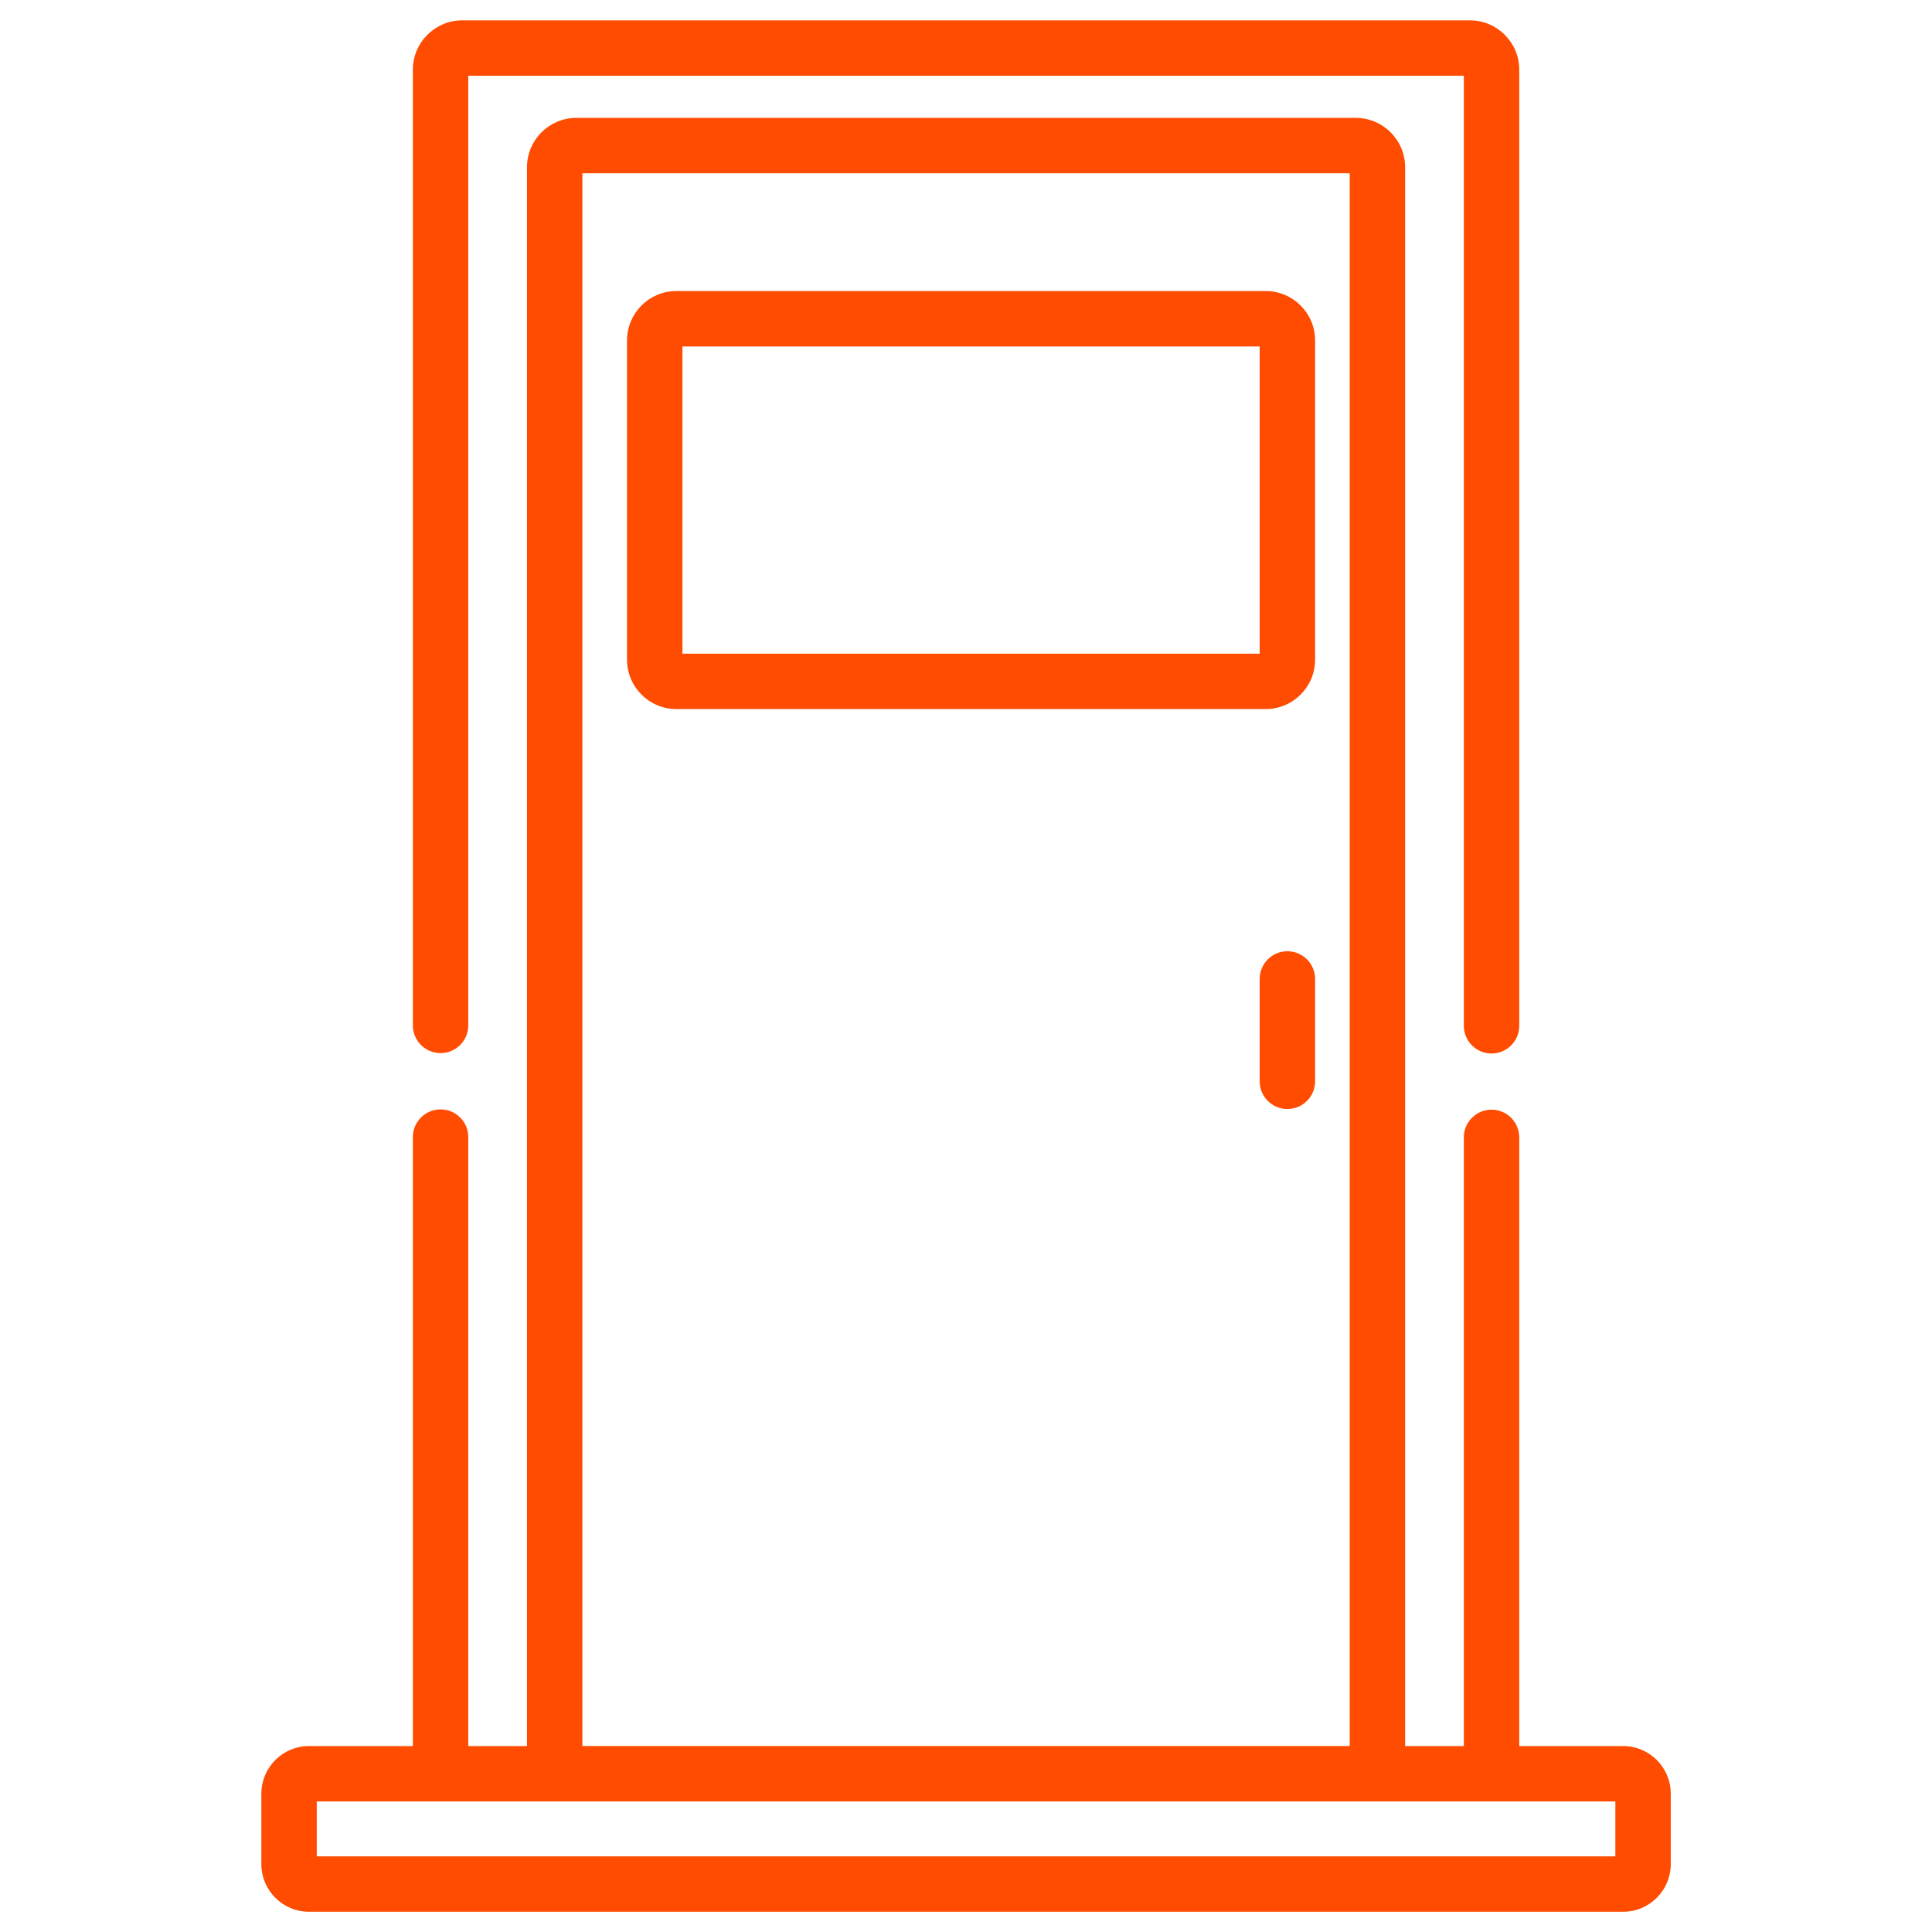 <?xml version="1.0" encoding="UTF-8" standalone="no"?>
<!DOCTYPE svg PUBLIC "-//W3C//DTD SVG 1.1//EN" "http://www.w3.org/Graphics/SVG/1.1/DTD/svg11.dtd">
<svg width="100%" height="100%" viewBox="0 0 512 512" version="1.1" xmlns="http://www.w3.org/2000/svg" xmlns:xlink="http://www.w3.org/1999/xlink" xml:space="preserve" xmlns:serif="http://www.serif.com/" style="fill-rule:evenodd;clip-rule:evenodd;stroke-linejoin:round;stroke-miterlimit:2;">
    <g transform="matrix(0.979,0,0,0.979,5.391,5.391)">
        <g>
            <g>
                <path d="M342.981,251.993C338.838,251.993 335.481,255.35 335.481,259.493L335.481,287.202C335.481,291.345 338.838,294.702 342.981,294.702C347.124,294.702 350.481,291.345 350.481,287.202L350.481,259.493C350.481,255.351 347.124,251.993 342.981,251.993Z" style="fill:rgb(255,76,0);fill-rule:nonzero;"/>
                <path d="M113.754,279.563C117.897,279.563 121.254,276.206 121.254,272.063L121.254,15L390.746,15L390.746,272.172C390.746,276.315 394.103,279.672 398.246,279.672C402.389,279.672 405.746,276.315 405.746,272.172L405.746,13.358C405.746,5.992 399.754,0 392.388,0L119.612,0C112.246,0 106.254,5.992 106.254,13.358L106.254,272.063C106.254,276.206 109.611,279.563 113.754,279.563Z" style="fill:rgb(255,76,0);fill-rule:nonzero;"/>
                <path d="M433.86,467.137L405.746,467.137L405.746,302.375C405.746,298.232 402.389,294.875 398.246,294.875C394.103,294.875 390.746,298.232 390.746,302.375L390.746,467.137L374.853,467.137L374.853,39.76C374.853,32.394 368.861,26.402 361.495,26.402L150.505,26.402C143.139,26.402 137.147,32.394 137.147,39.76L137.147,467.137L121.254,467.137L121.254,302.297C121.254,298.154 117.897,294.797 113.754,294.797C109.611,294.797 106.254,298.154 106.254,302.297L106.254,467.137L78.14,467.137C71.026,467.137 65.239,472.924 65.239,480.038L65.239,499.099C65.239,506.213 71.026,512 78.14,512L433.86,512C440.974,512 446.761,506.213 446.761,499.099L446.761,480.038C446.762,472.924 440.975,467.137 433.86,467.137ZM152.146,41.401L359.853,41.401L359.853,467.136L152.146,467.136L152.146,41.401ZM80.238,497L80.238,482.137L431.761,482.137L431.761,497L80.238,497Z" style="fill:rgb(255,76,0);fill-rule:nonzero;"/>
                <path d="M337.123,73.277L177.584,73.277C170.218,73.277 164.226,79.27 164.226,86.636L164.226,173.076C164.226,180.442 170.218,186.434 177.584,186.434L337.123,186.434C344.489,186.434 350.481,180.442 350.481,173.076L350.481,86.636C350.481,79.271 344.489,73.277 337.123,73.277ZM335.482,171.436L179.226,171.436L179.226,88.277L335.482,88.277L335.482,171.436Z" style="fill:rgb(255,76,0);fill-rule:nonzero;"/>
            </g>
        </g>
    </g>
</svg>
